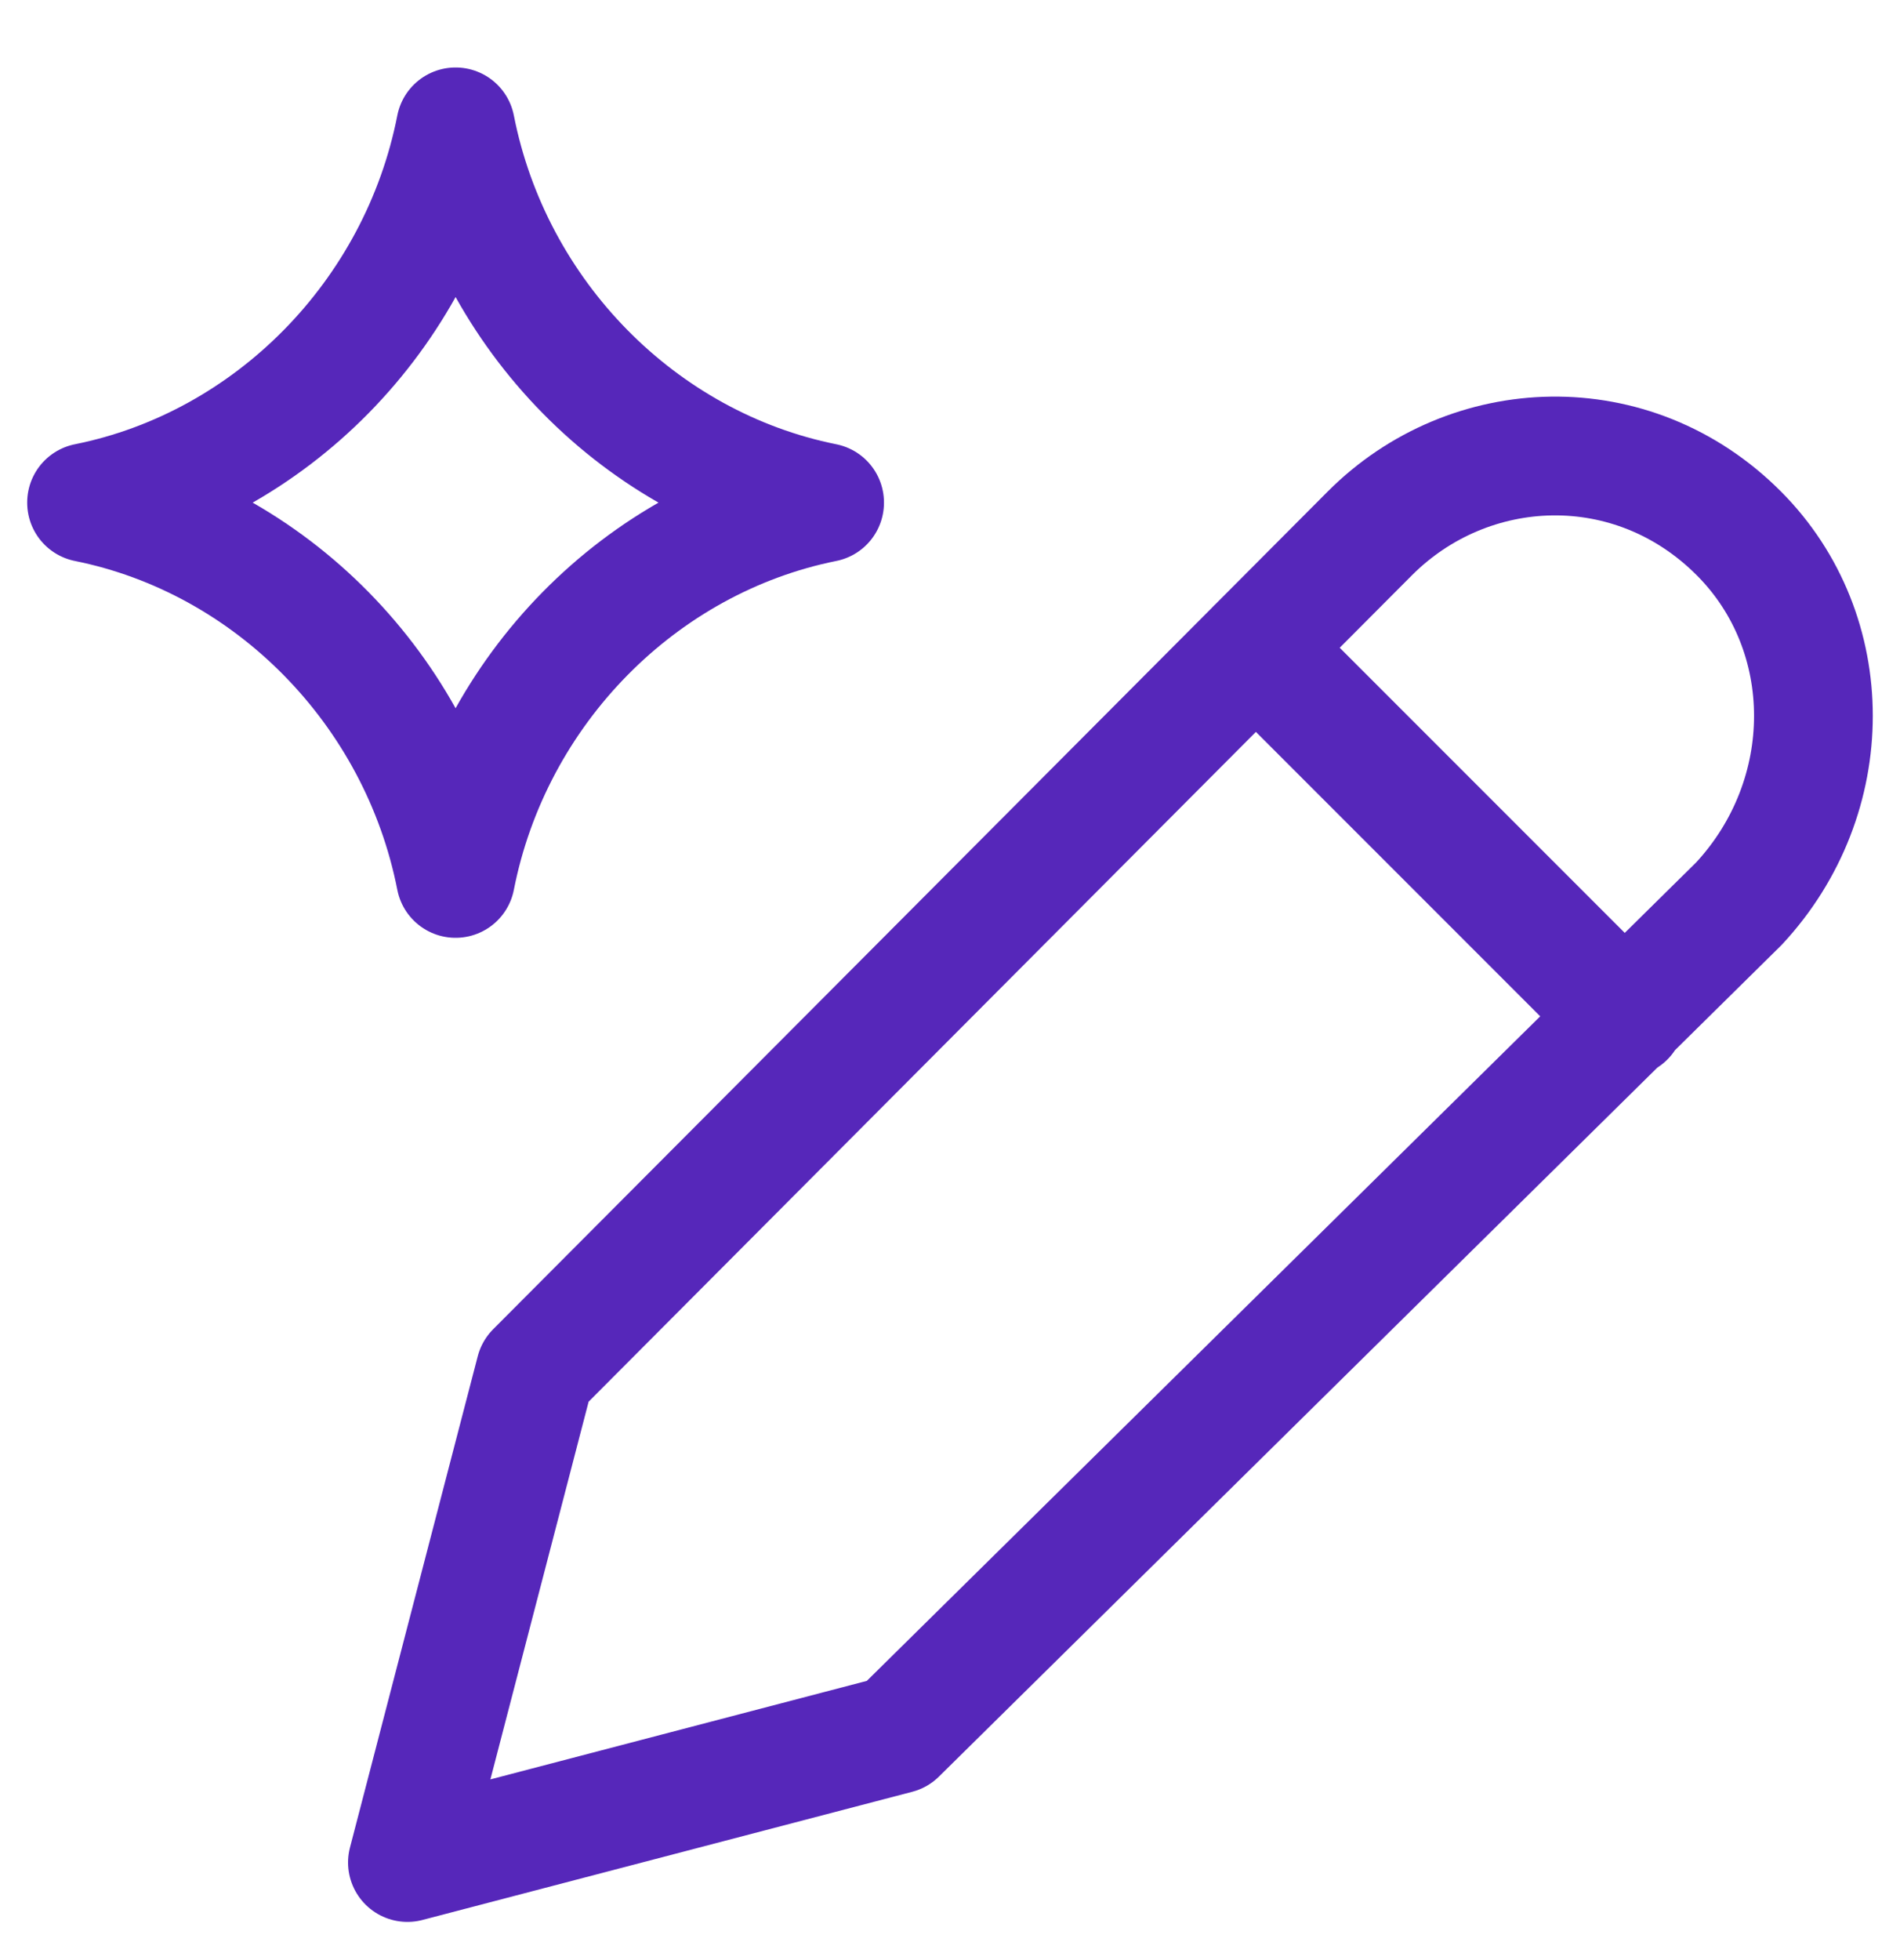 <svg width="32" height="33" viewBox="0 0 32 33" fill="none" xmlns="http://www.w3.org/2000/svg">
<g clip-path="url(#clip0_21870_22428)">
<path d="M1.458 8.46C4.556 7.838 7.05 5.313 7.673 2.136C8.297 5.313 10.79 7.838 13.888 8.46M13.888 8.464C10.79 9.087 8.297 11.611 7.673 14.789C7.049 11.611 4.556 9.087 1.458 8.464" stroke="#5627BA" stroke-width="2" stroke-linecap="round" stroke-linejoin="round"/>
<path d="M21.15 10.906L27.375 17.131M15.111 29.199L6.862 31.357L9.014 23.085L23.07 8.981C24.744 7.303 27.494 7.183 29.287 8.981C30.96 10.659 30.96 13.416 29.287 15.214L15.111 29.199Z" stroke="#5627BA" stroke-width="2" stroke-miterlimit="10" stroke-linecap="round" stroke-linejoin="round"/>
</g>
<defs>
<clipPath id="clip0_21870_22428">
<rect width="32" height="32" fill="white" transform="translate(0 0.75)"/>
</clipPath>
</defs>
</svg>
